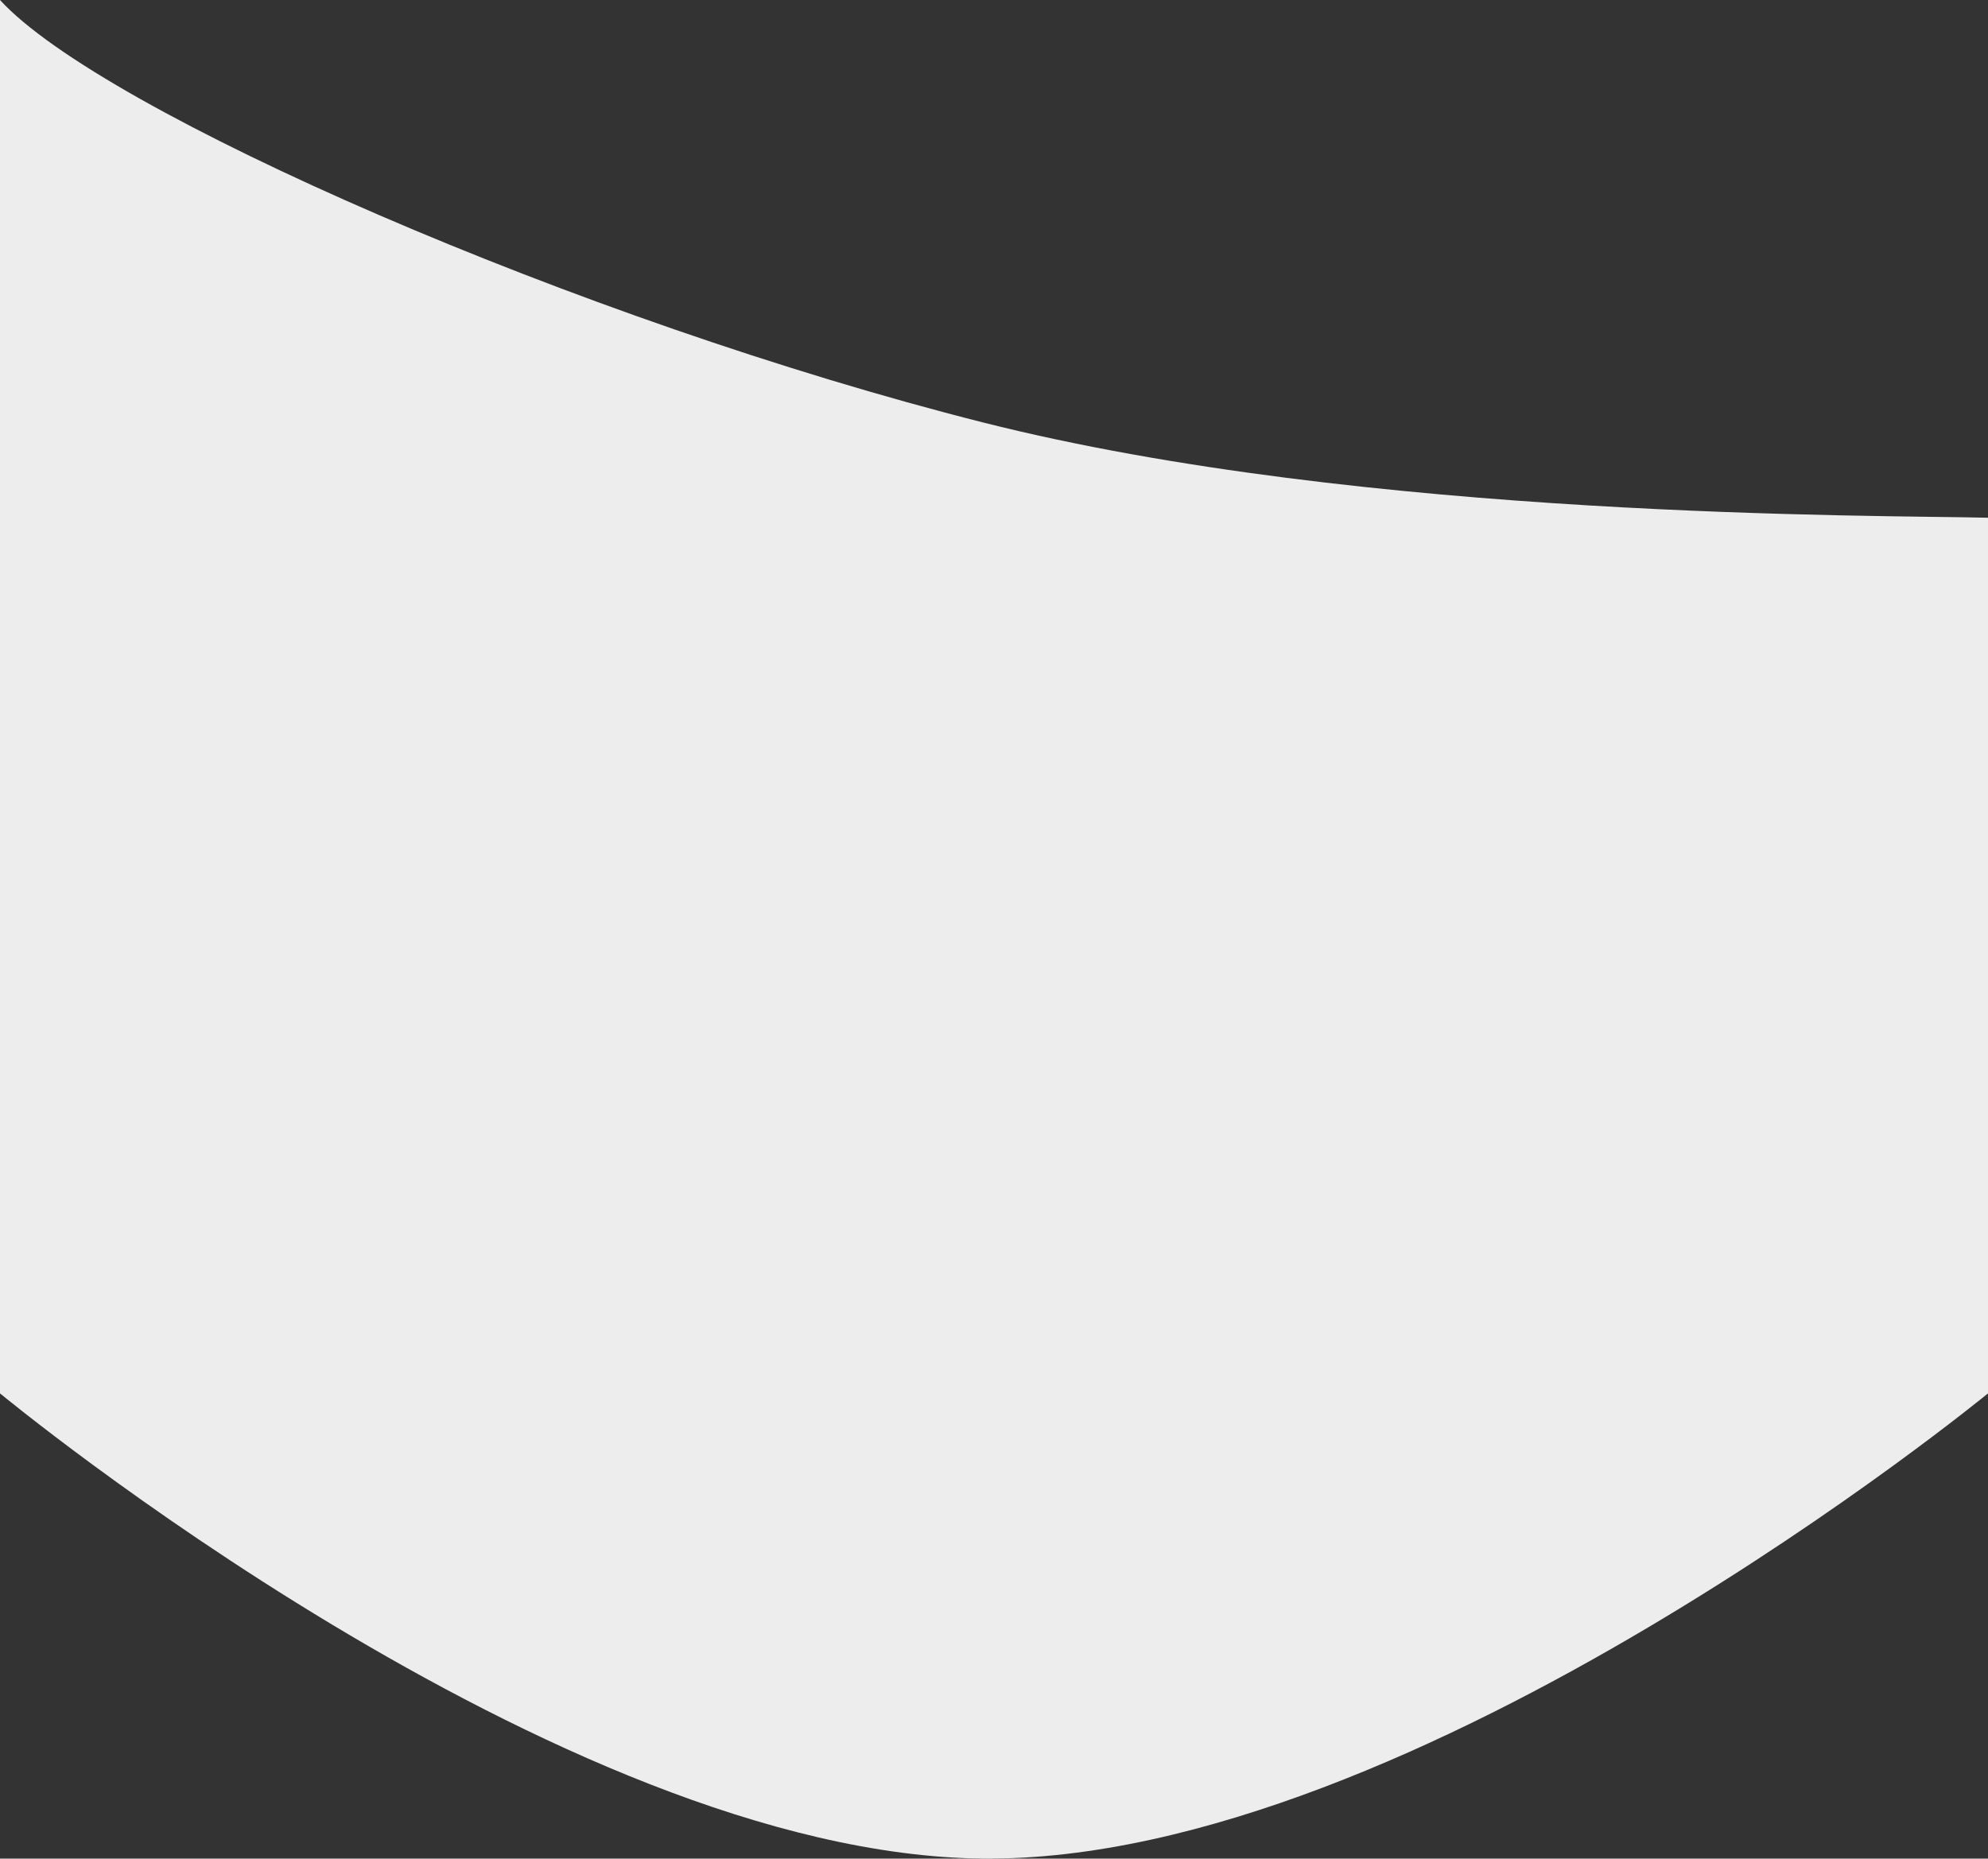 <?xml version="1.0" encoding="UTF-8"?> <svg xmlns="http://www.w3.org/2000/svg" width="1200" height="1122" viewBox="0 0 1200 1122" fill="none"><rect x="0" y="0" width="1200" height="1122" fill="#333333" stroke="none"/> <path d="M593.338 255.017C350.656 193.699 61.624 67.491 0 0V841.148C0 841.148 336.464 1119.58 593.338 1121.98C854.915 1124.43 1200 841.148 1200 841.148V312.543C1133.93 310.882 824.986 313.548 593.338 255.017Z" fill="#EDEDED"></path> </svg> 